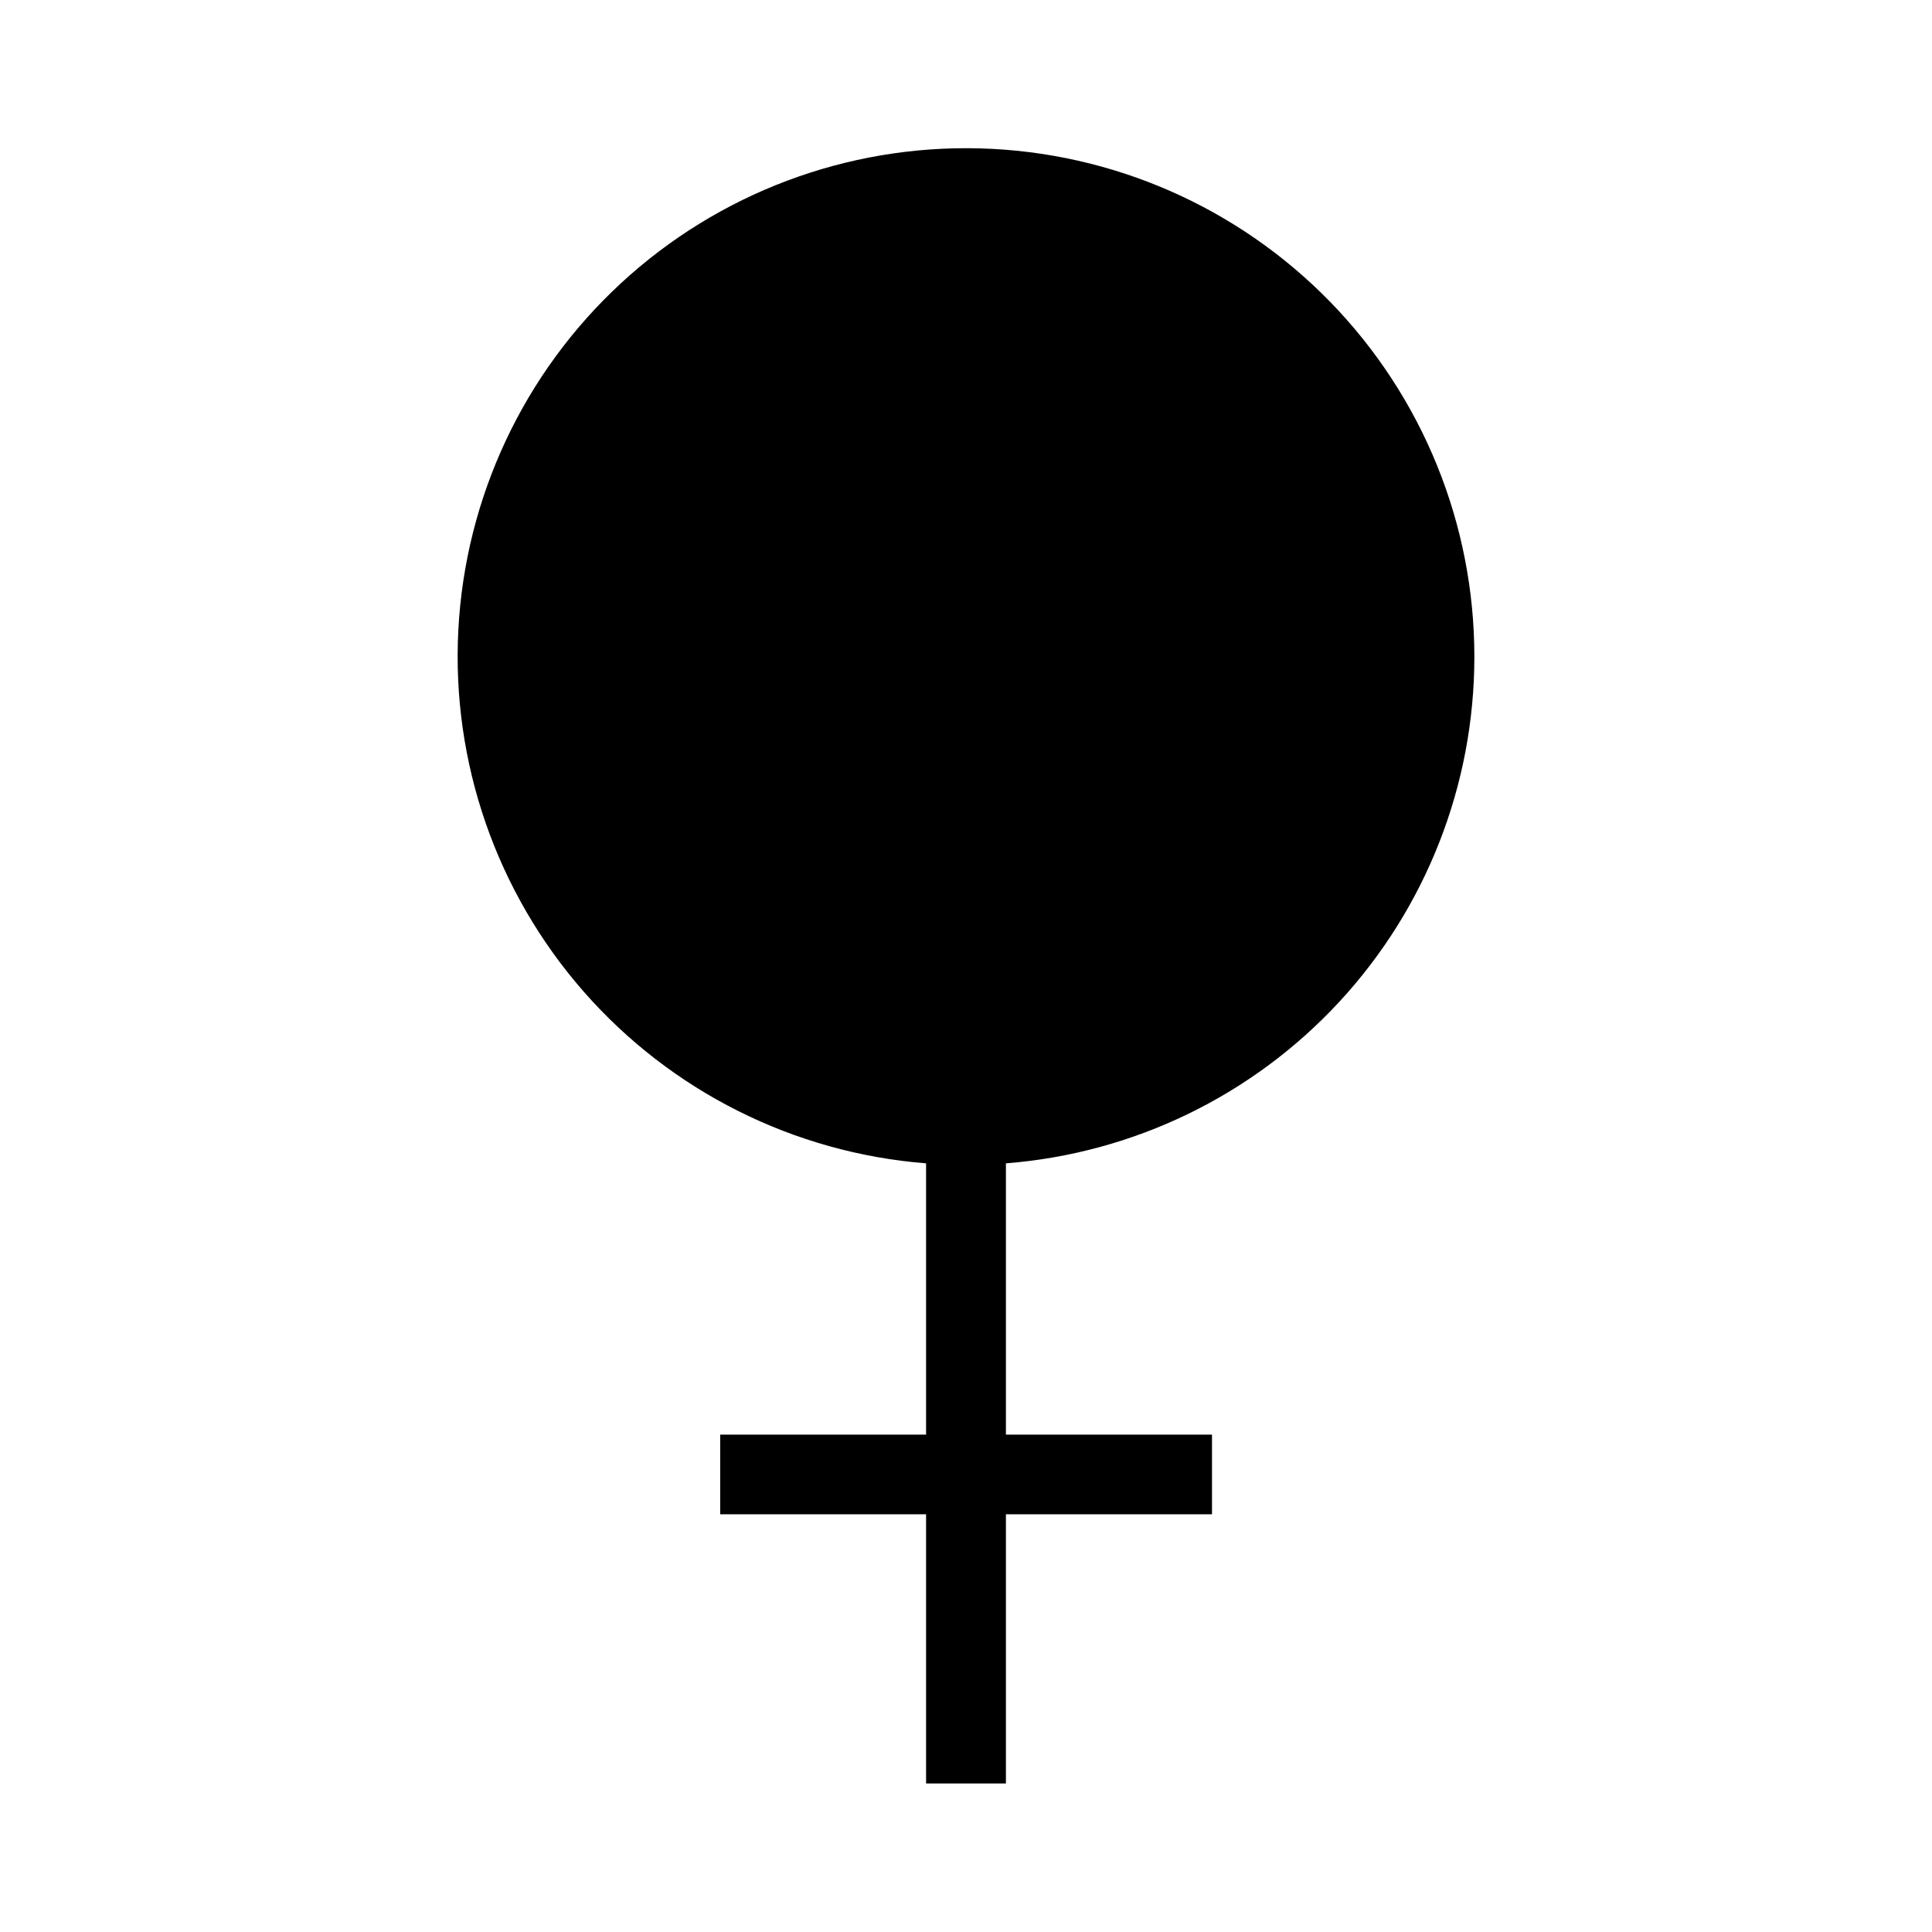 <?xml version="1.0" encoding="UTF-8"?>
<!-- Uploaded to: SVG Repo, www.svgrepo.com, Generator: SVG Repo Mixer Tools -->
<svg fill="#000000" width="800px" height="800px" version="1.1" viewBox="144 144 512 512" xmlns="http://www.w3.org/2000/svg">
 <path d="m534.72 318.08c0.02-35.121-13.676-68.867-38.168-94.039-24.496-25.172-57.852-39.781-92.965-40.719-35.109-0.934-69.199 11.879-95 35.711-25.801 23.832-41.273 56.797-43.121 91.875-1.848 35.074 10.078 69.484 33.23 95.895 23.156 26.41 55.707 42.734 90.723 45.492v71.895h-54.562v21.109h54.562v71.34h21.16v-71.34h54.613v-21.109h-54.613v-71.895c33.789-2.637 65.336-17.922 88.348-42.801 23.012-24.879 35.793-57.523 35.793-91.414z"/>
</svg>
